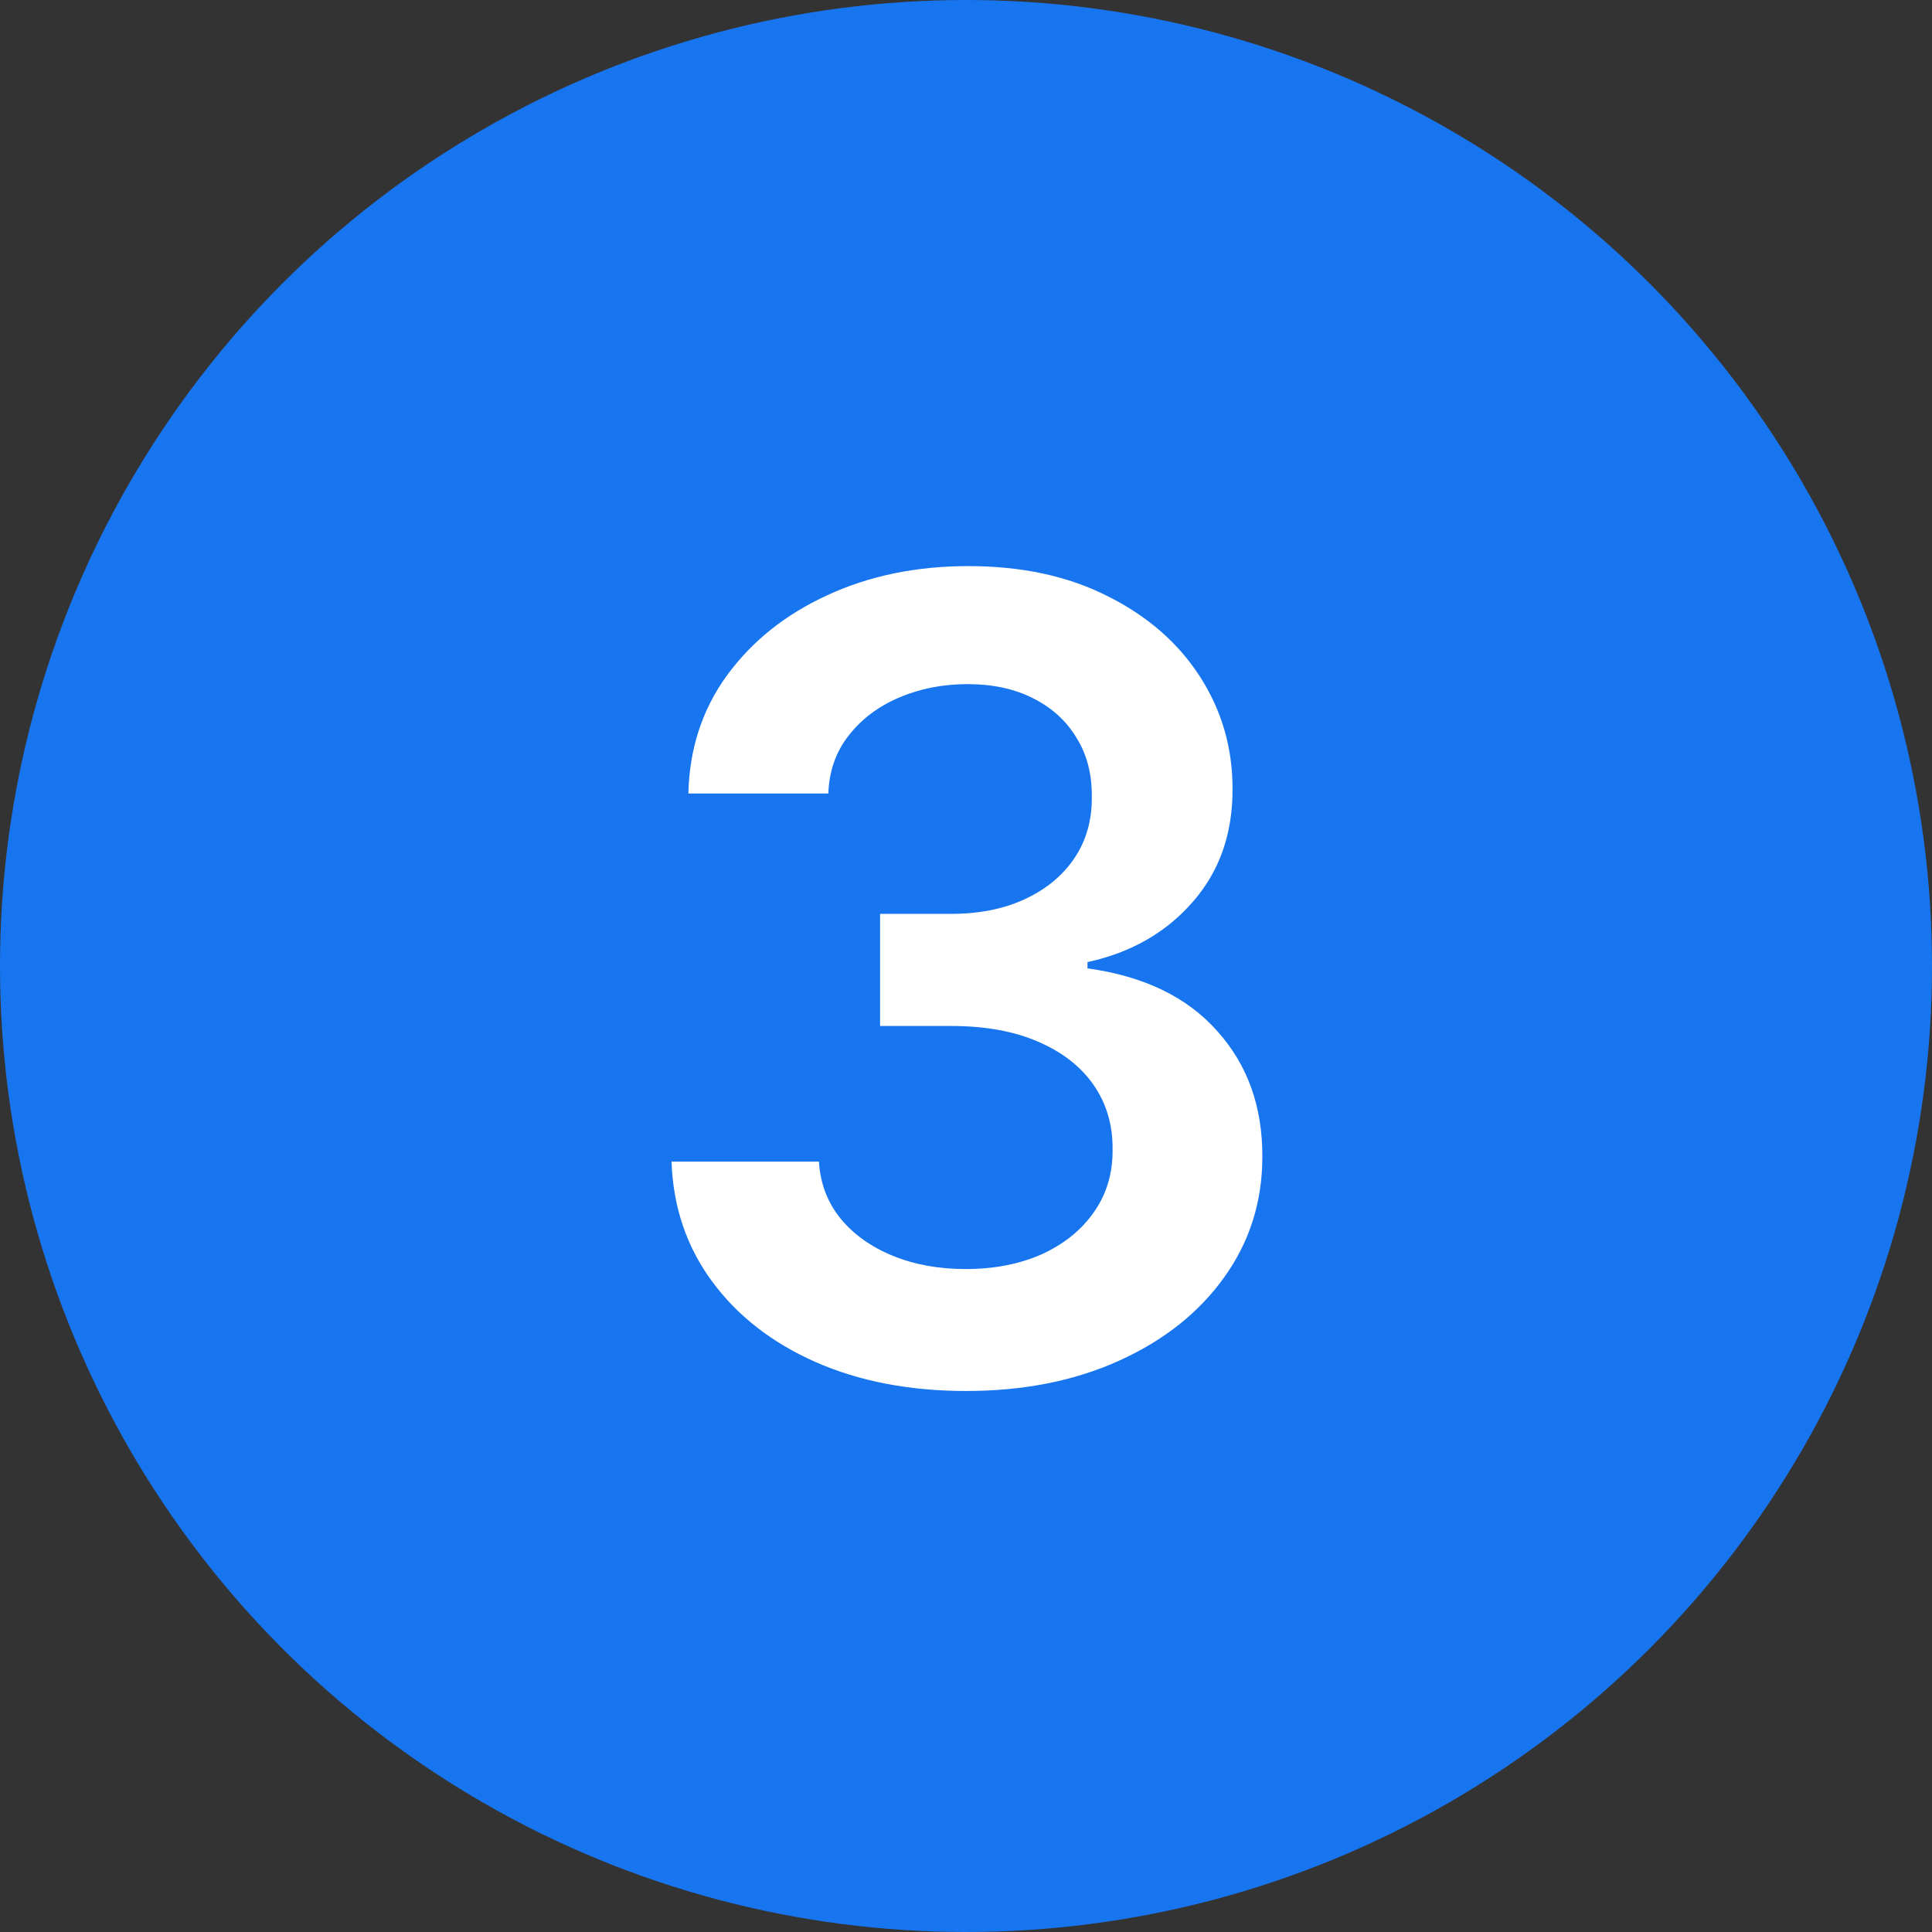 <?xml version="1.0" encoding="UTF-8"?> <svg xmlns="http://www.w3.org/2000/svg" width="70" height="70" viewBox="0 0 70 70" fill="none"><rect x="0" y="0" width="70" height="70" fill="#333333" stroke="none"/><circle cx="35" cy="35" r="35" fill="#1875F0"></circle><path d="M34.998 50.398C32.953 50.398 31.135 50.047 29.544 49.347C27.962 48.646 26.712 47.67 25.794 46.42C24.875 45.17 24.387 43.726 24.331 42.088H29.672C29.719 42.874 29.979 43.561 30.453 44.148C30.926 44.725 31.556 45.175 32.342 45.497C33.128 45.819 34.009 45.98 34.984 45.98C36.026 45.98 36.949 45.8 37.754 45.44C38.559 45.071 39.189 44.56 39.643 43.906C40.098 43.253 40.32 42.5 40.311 41.648C40.32 40.767 40.093 39.99 39.629 39.318C39.165 38.646 38.492 38.12 37.612 37.742C36.741 37.363 35.69 37.173 34.459 37.173H31.887V33.111H34.459C35.472 33.111 36.357 32.936 37.115 32.585C37.882 32.235 38.483 31.742 38.919 31.108C39.354 30.464 39.567 29.721 39.558 28.878C39.567 28.054 39.383 27.339 39.004 26.733C38.635 26.117 38.109 25.639 37.427 25.298C36.755 24.957 35.964 24.787 35.055 24.787C34.165 24.787 33.341 24.948 32.584 25.27C31.826 25.592 31.215 26.051 30.751 26.648C30.287 27.235 30.041 27.936 30.012 28.75H24.941C24.979 27.121 25.448 25.691 26.348 24.46C27.257 23.22 28.469 22.254 29.984 21.562C31.499 20.862 33.199 20.511 35.084 20.511C37.025 20.511 38.71 20.876 40.14 21.605C41.58 22.325 42.692 23.296 43.478 24.517C44.264 25.739 44.657 27.088 44.657 28.565C44.667 30.204 44.184 31.577 43.209 32.685C42.242 33.793 40.974 34.517 39.402 34.858V35.085C41.447 35.369 43.014 36.127 44.103 37.358C45.202 38.58 45.746 40.099 45.737 41.918C45.737 43.546 45.273 45.005 44.345 46.293C43.426 47.571 42.157 48.575 40.538 49.304C38.928 50.033 37.082 50.398 34.998 50.398Z" fill="white"></path></svg> 